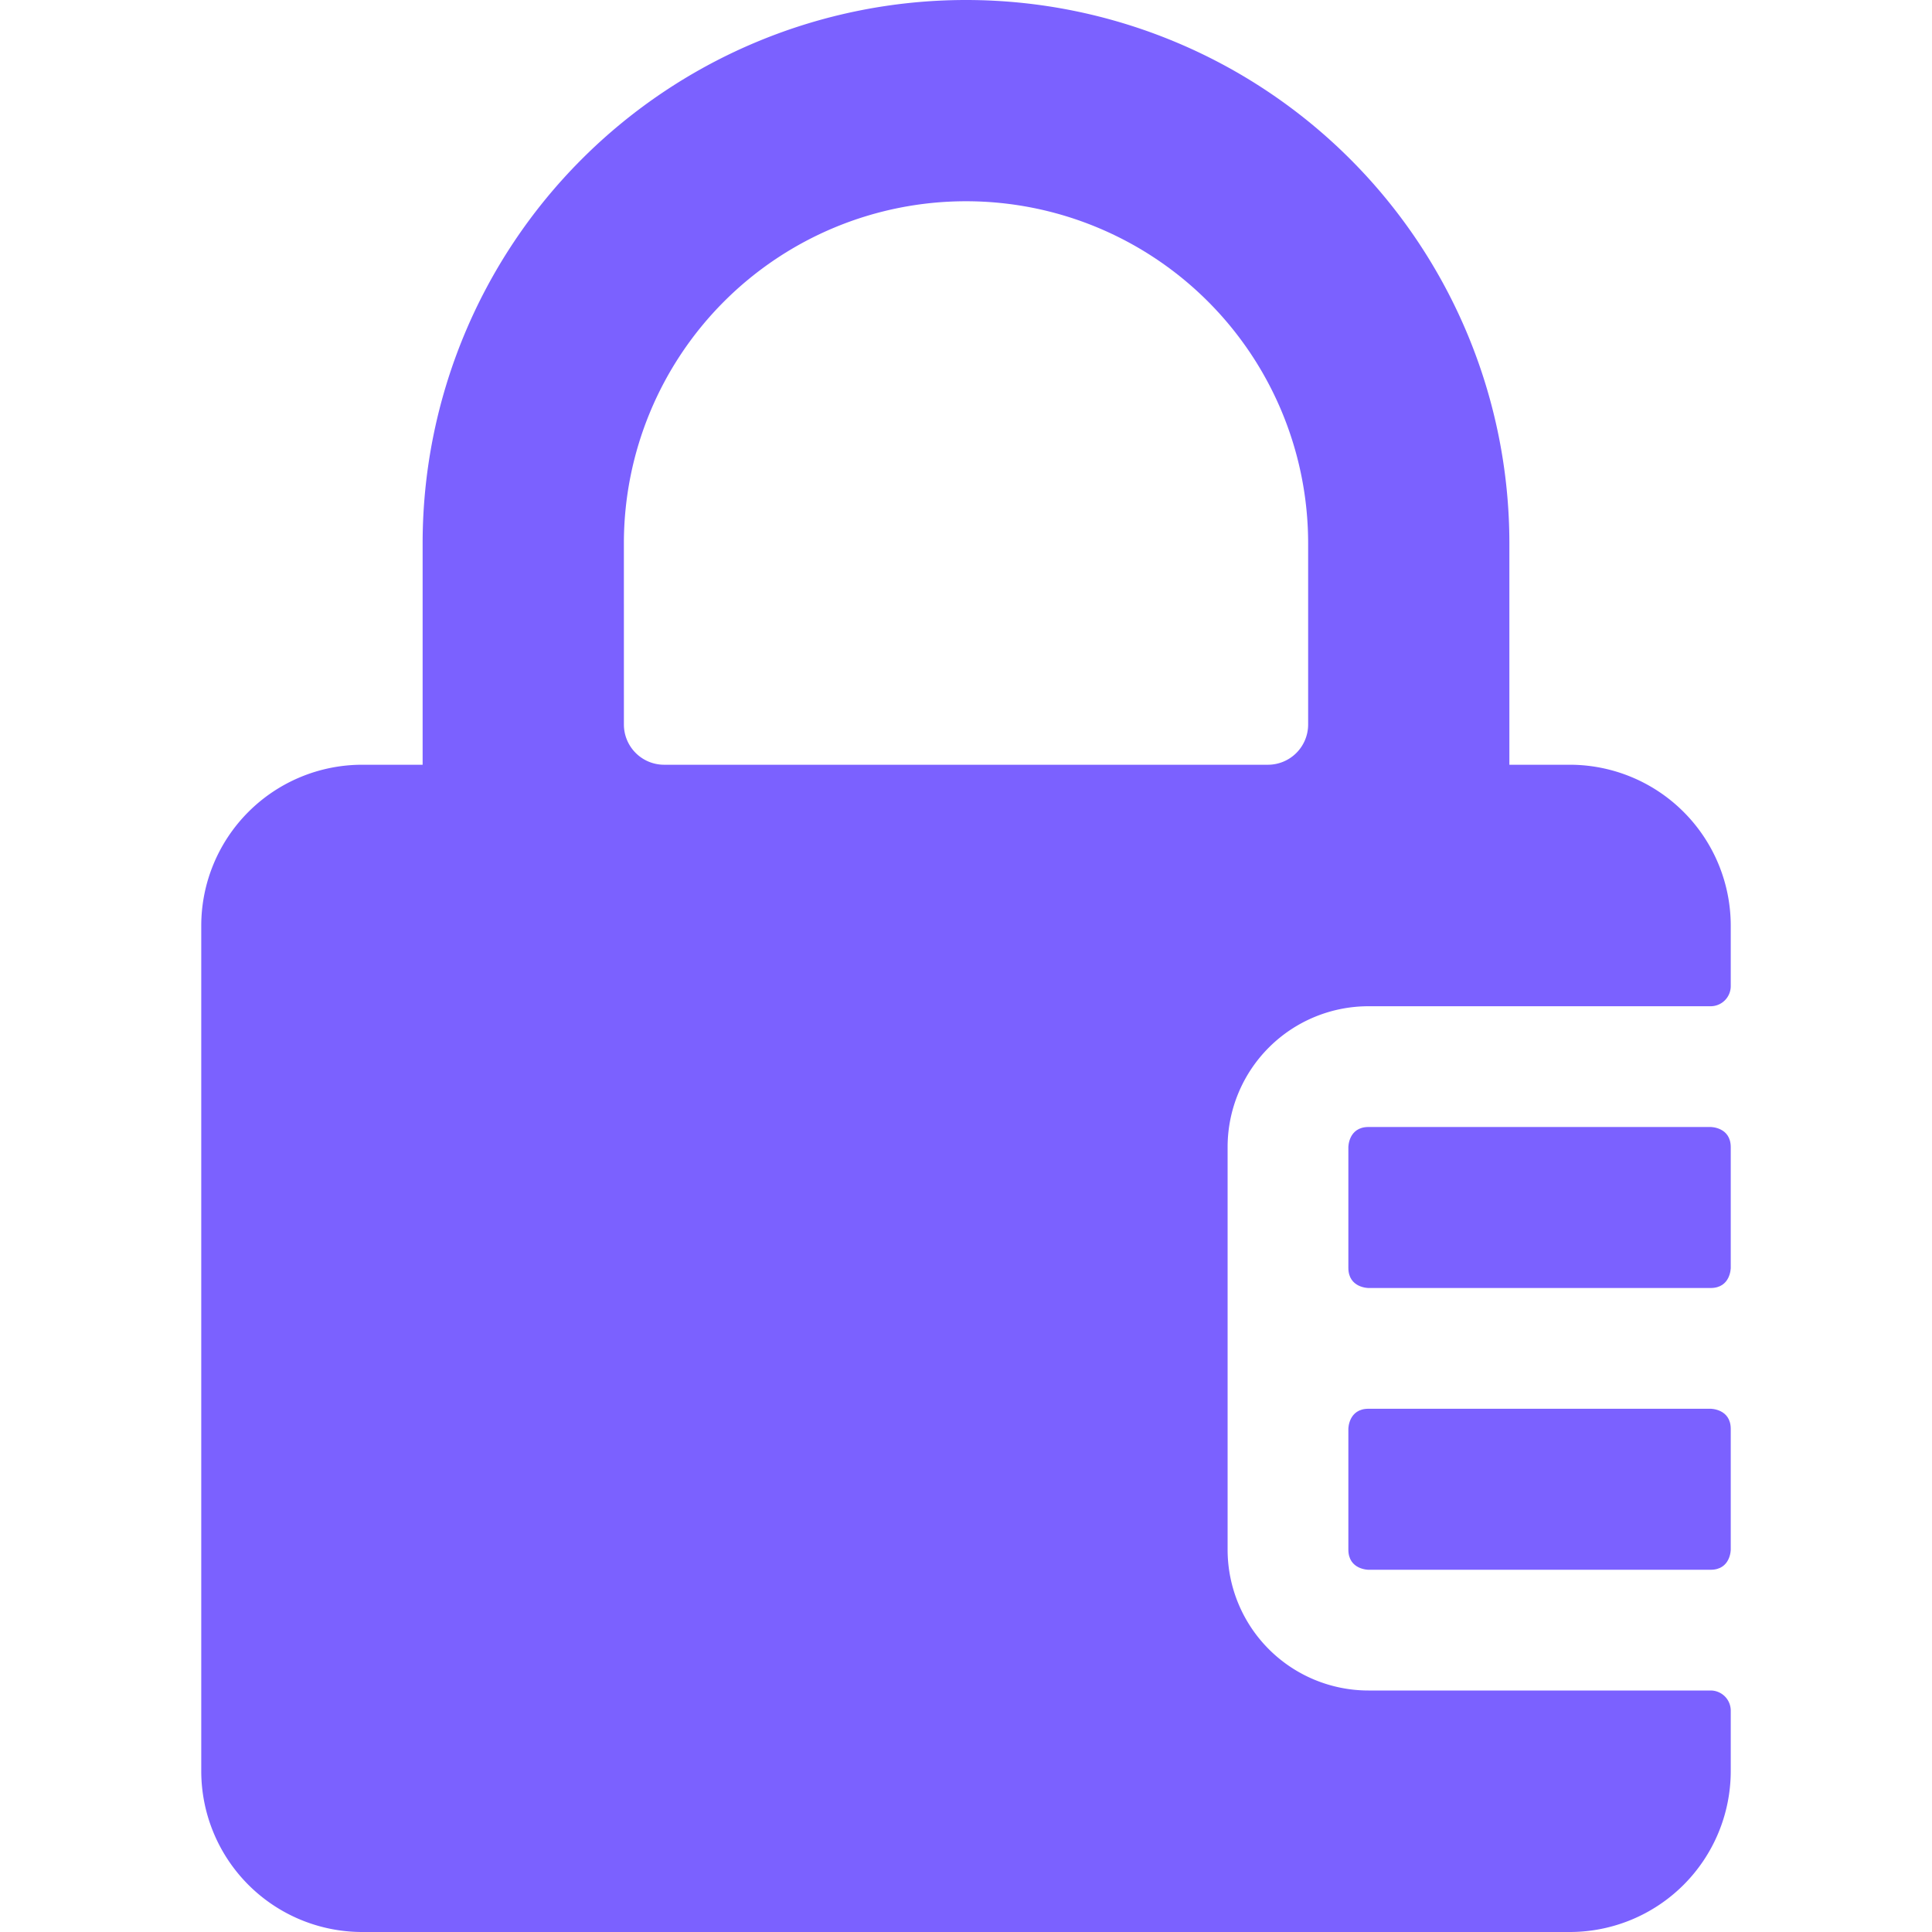 <?xml version="1.0" encoding="UTF-8"?> <svg xmlns="http://www.w3.org/2000/svg" viewBox="0 0 100 100" height="100" width="100"><g><path d="M70.833 72.917h17.708s1.042 0 1.042 1.042v6.25s0 1.042 -1.042 1.042H70.833s-1.042 0 -1.042 -1.042v-6.25s0 -1.042 1.042 -1.042" fill="#7b61ff" stroke-width="4.167"></path><path d="M70.833 87.5a7.292 7.292 0 0 1 -7.292 -7.292v-20.833A7.292 7.292 0 0 1 70.833 52.083h17.708a1.042 1.042 0 0 0 1.042 -1.042v-3.125a8.333 8.333 0 0 0 -8.333 -8.333h-3.125V28.125a28.125 28.125 0 0 0 -56.25 0V39.583H18.75a8.333 8.333 0 0 0 -8.333 8.333V91.667a8.333 8.333 0 0 0 8.333 8.333h62.5a8.333 8.333 0 0 0 8.333 -8.333v-3.125a1.042 1.042 0 0 0 -1.042 -1.042ZM32.292 28.125a17.708 17.708 0 0 1 35.417 0V37.5a2.083 2.083 0 0 1 -2.083 2.083h-31.25a2.083 2.083 0 0 1 -2.083 -2.083Z" fill="#7b61ff" stroke-width="4.167"></path><path d="M70.833 58.333h17.708s1.042 0 1.042 1.042v6.25s0 1.042 -1.042 1.042H70.833s-1.042 0 -1.042 -1.042v-6.25s0 -1.042 1.042 -1.042" fill="#7b61ff" stroke-width="4.167"></path></g></svg> 